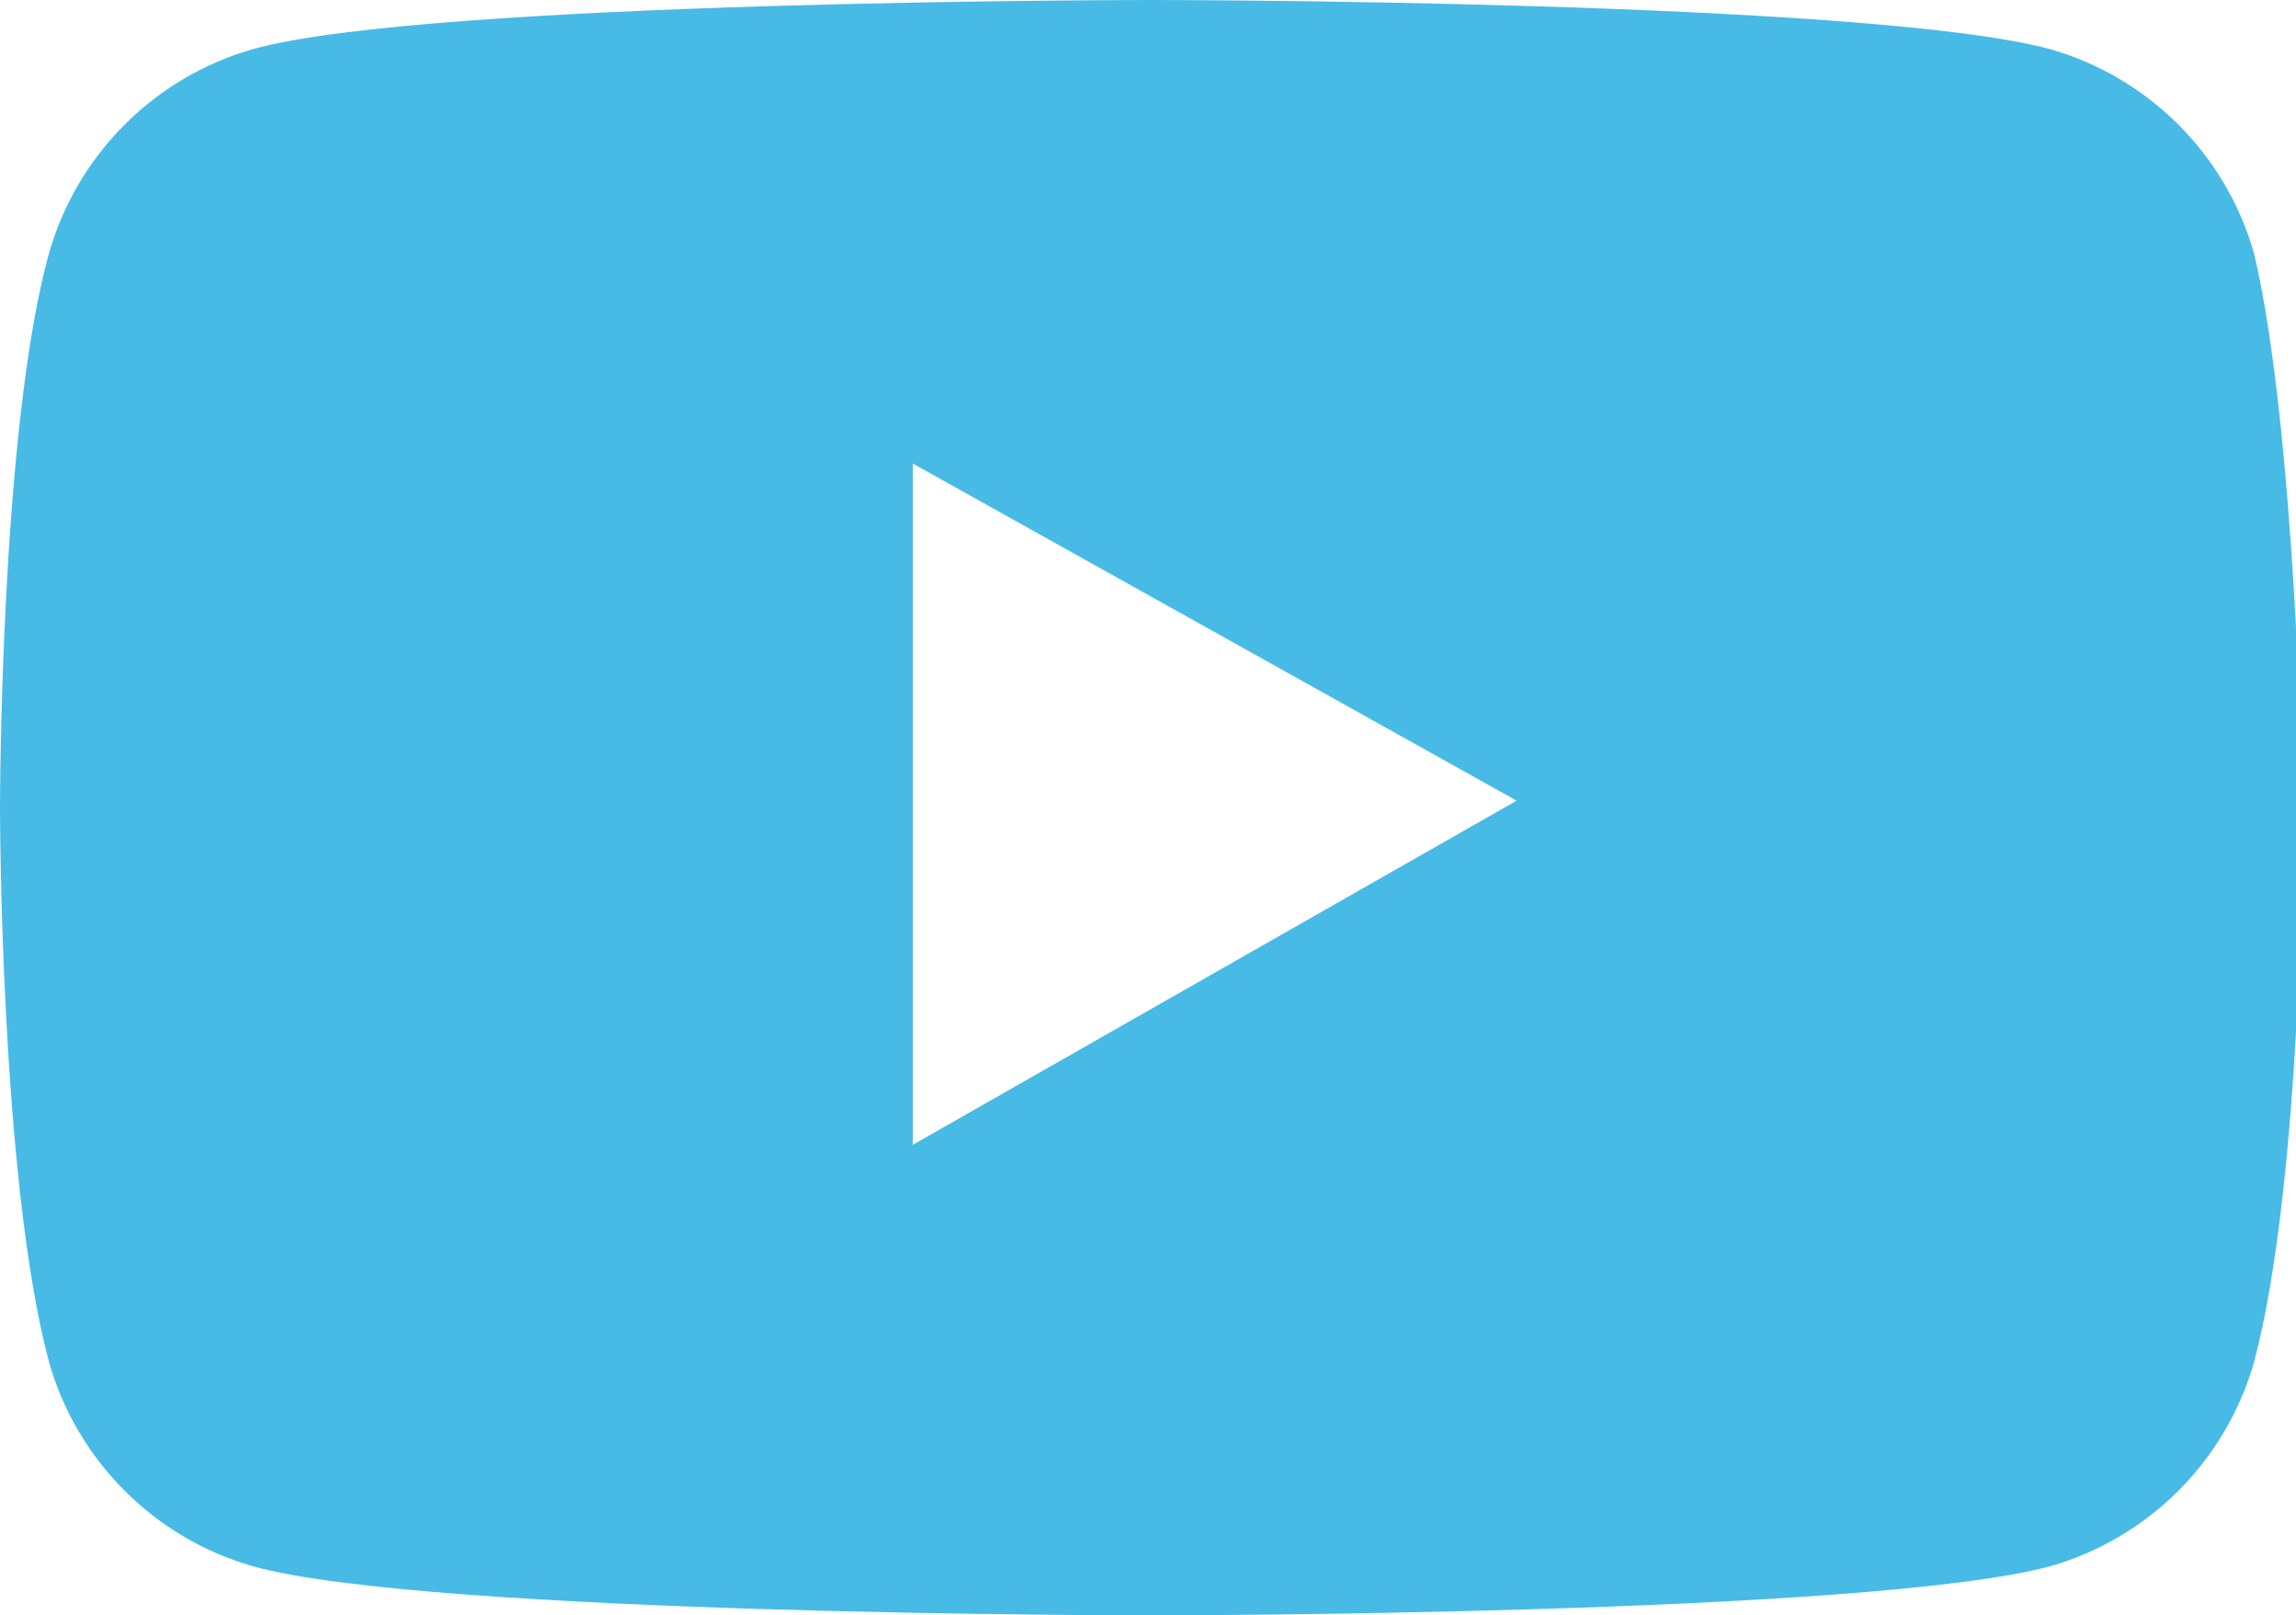 <?xml version="1.0" encoding="utf-8"?>
<!-- Generator: Adobe Illustrator 27.8.0, SVG Export Plug-In . SVG Version: 6.00 Build 0)  -->
<svg version="1.1" id="Layer_1" xmlns="http://www.w3.org/2000/svg" xmlns:xlink="http://www.w3.org/1999/xlink" x="0px" y="0px"
	 viewBox="0 0 32.7 23" style="enable-background:new 0 0 32.7 23;" xml:space="preserve">
<style type="text/css">
	.st0{fill:#48BAE6;}
</style>
<g>
	<g>
		<path class="st0" d="M32.1,3.6c-0.4-1.4-1.5-2.5-2.9-2.9C26.6,0,16.4,0,16.4,0S6.1,0,3.6,0.7C2.2,1.1,1.1,2.2,0.7,3.6
			C0,6.1,0,11.5,0,11.5s0,5.3,0.7,7.9c0.4,1.4,1.5,2.5,2.9,2.9C6.1,23,16.4,23,16.4,23s10.2,0,12.8-0.7c1.4-0.4,2.5-1.5,2.9-2.9
			c0.7-2.6,0.7-7.9,0.7-7.9S32.7,6.1,32.1,3.6z M13,16.3V6.6l8.6,4.8L13,16.3z"/>
	</g>
</g>
</svg>
